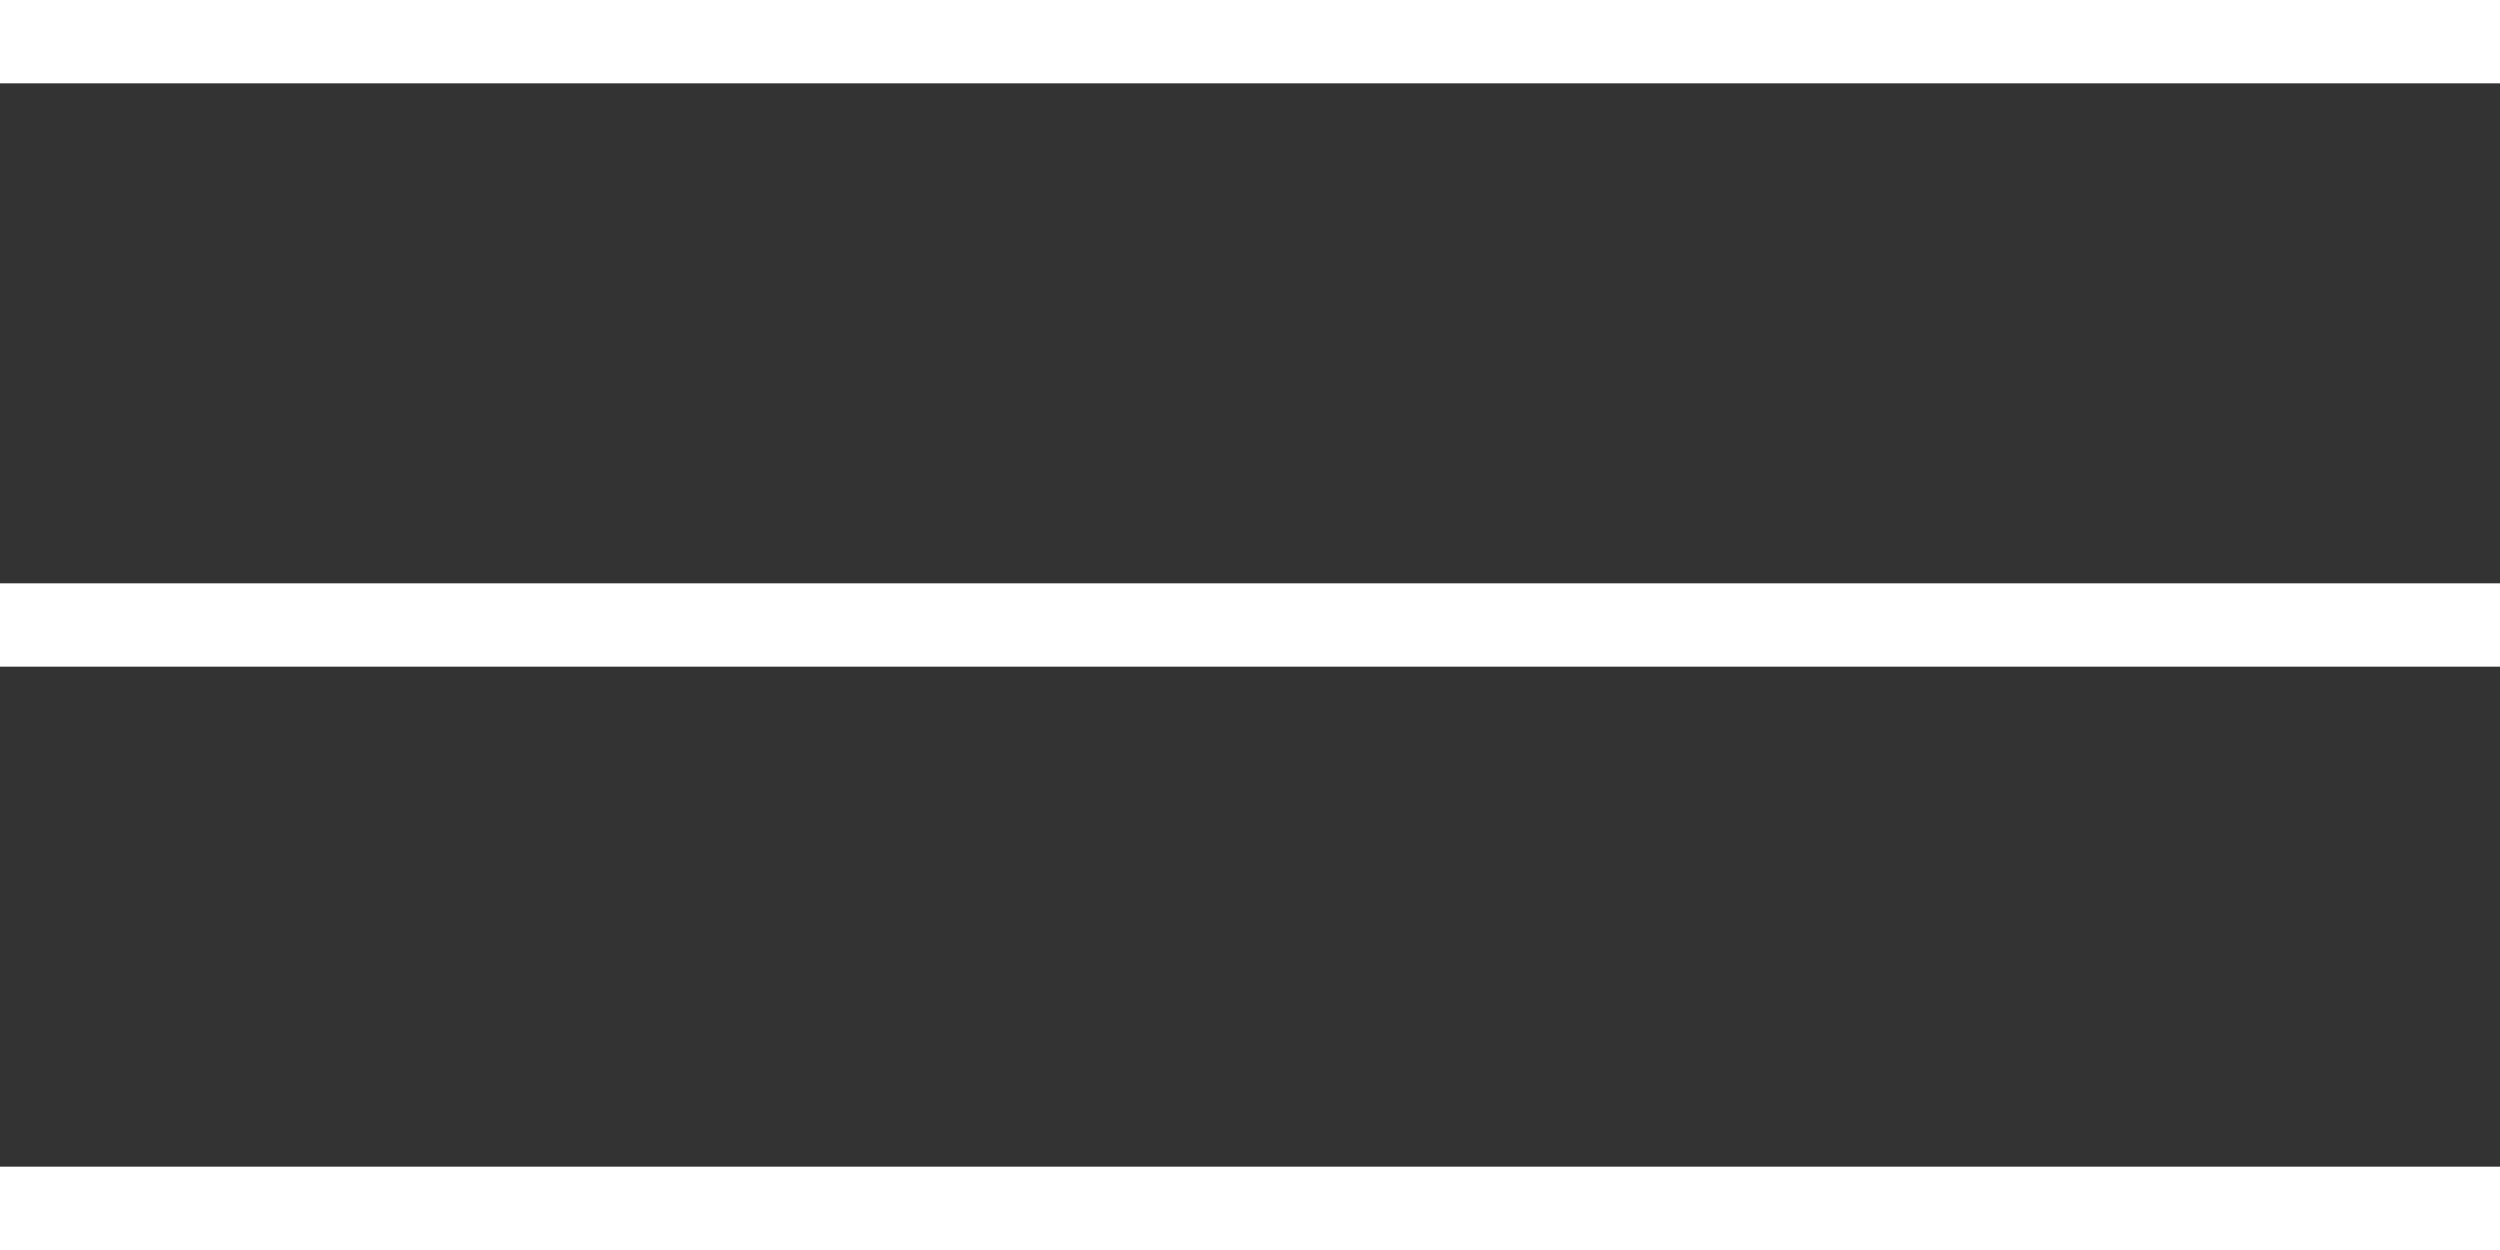 <svg width="30" height="15" viewBox="0 0 30 15" fill="none" xmlns="http://www.w3.org/2000/svg">
<rect x="0" y="0" width="30" height="15" fill="#333333" stroke="none"/>
<rect width="30" height="1" fill="white"/>
<rect y="7" width="30" height="1" fill="white"/>
<rect y="14" width="30" height="1" fill="white"/>
</svg>
